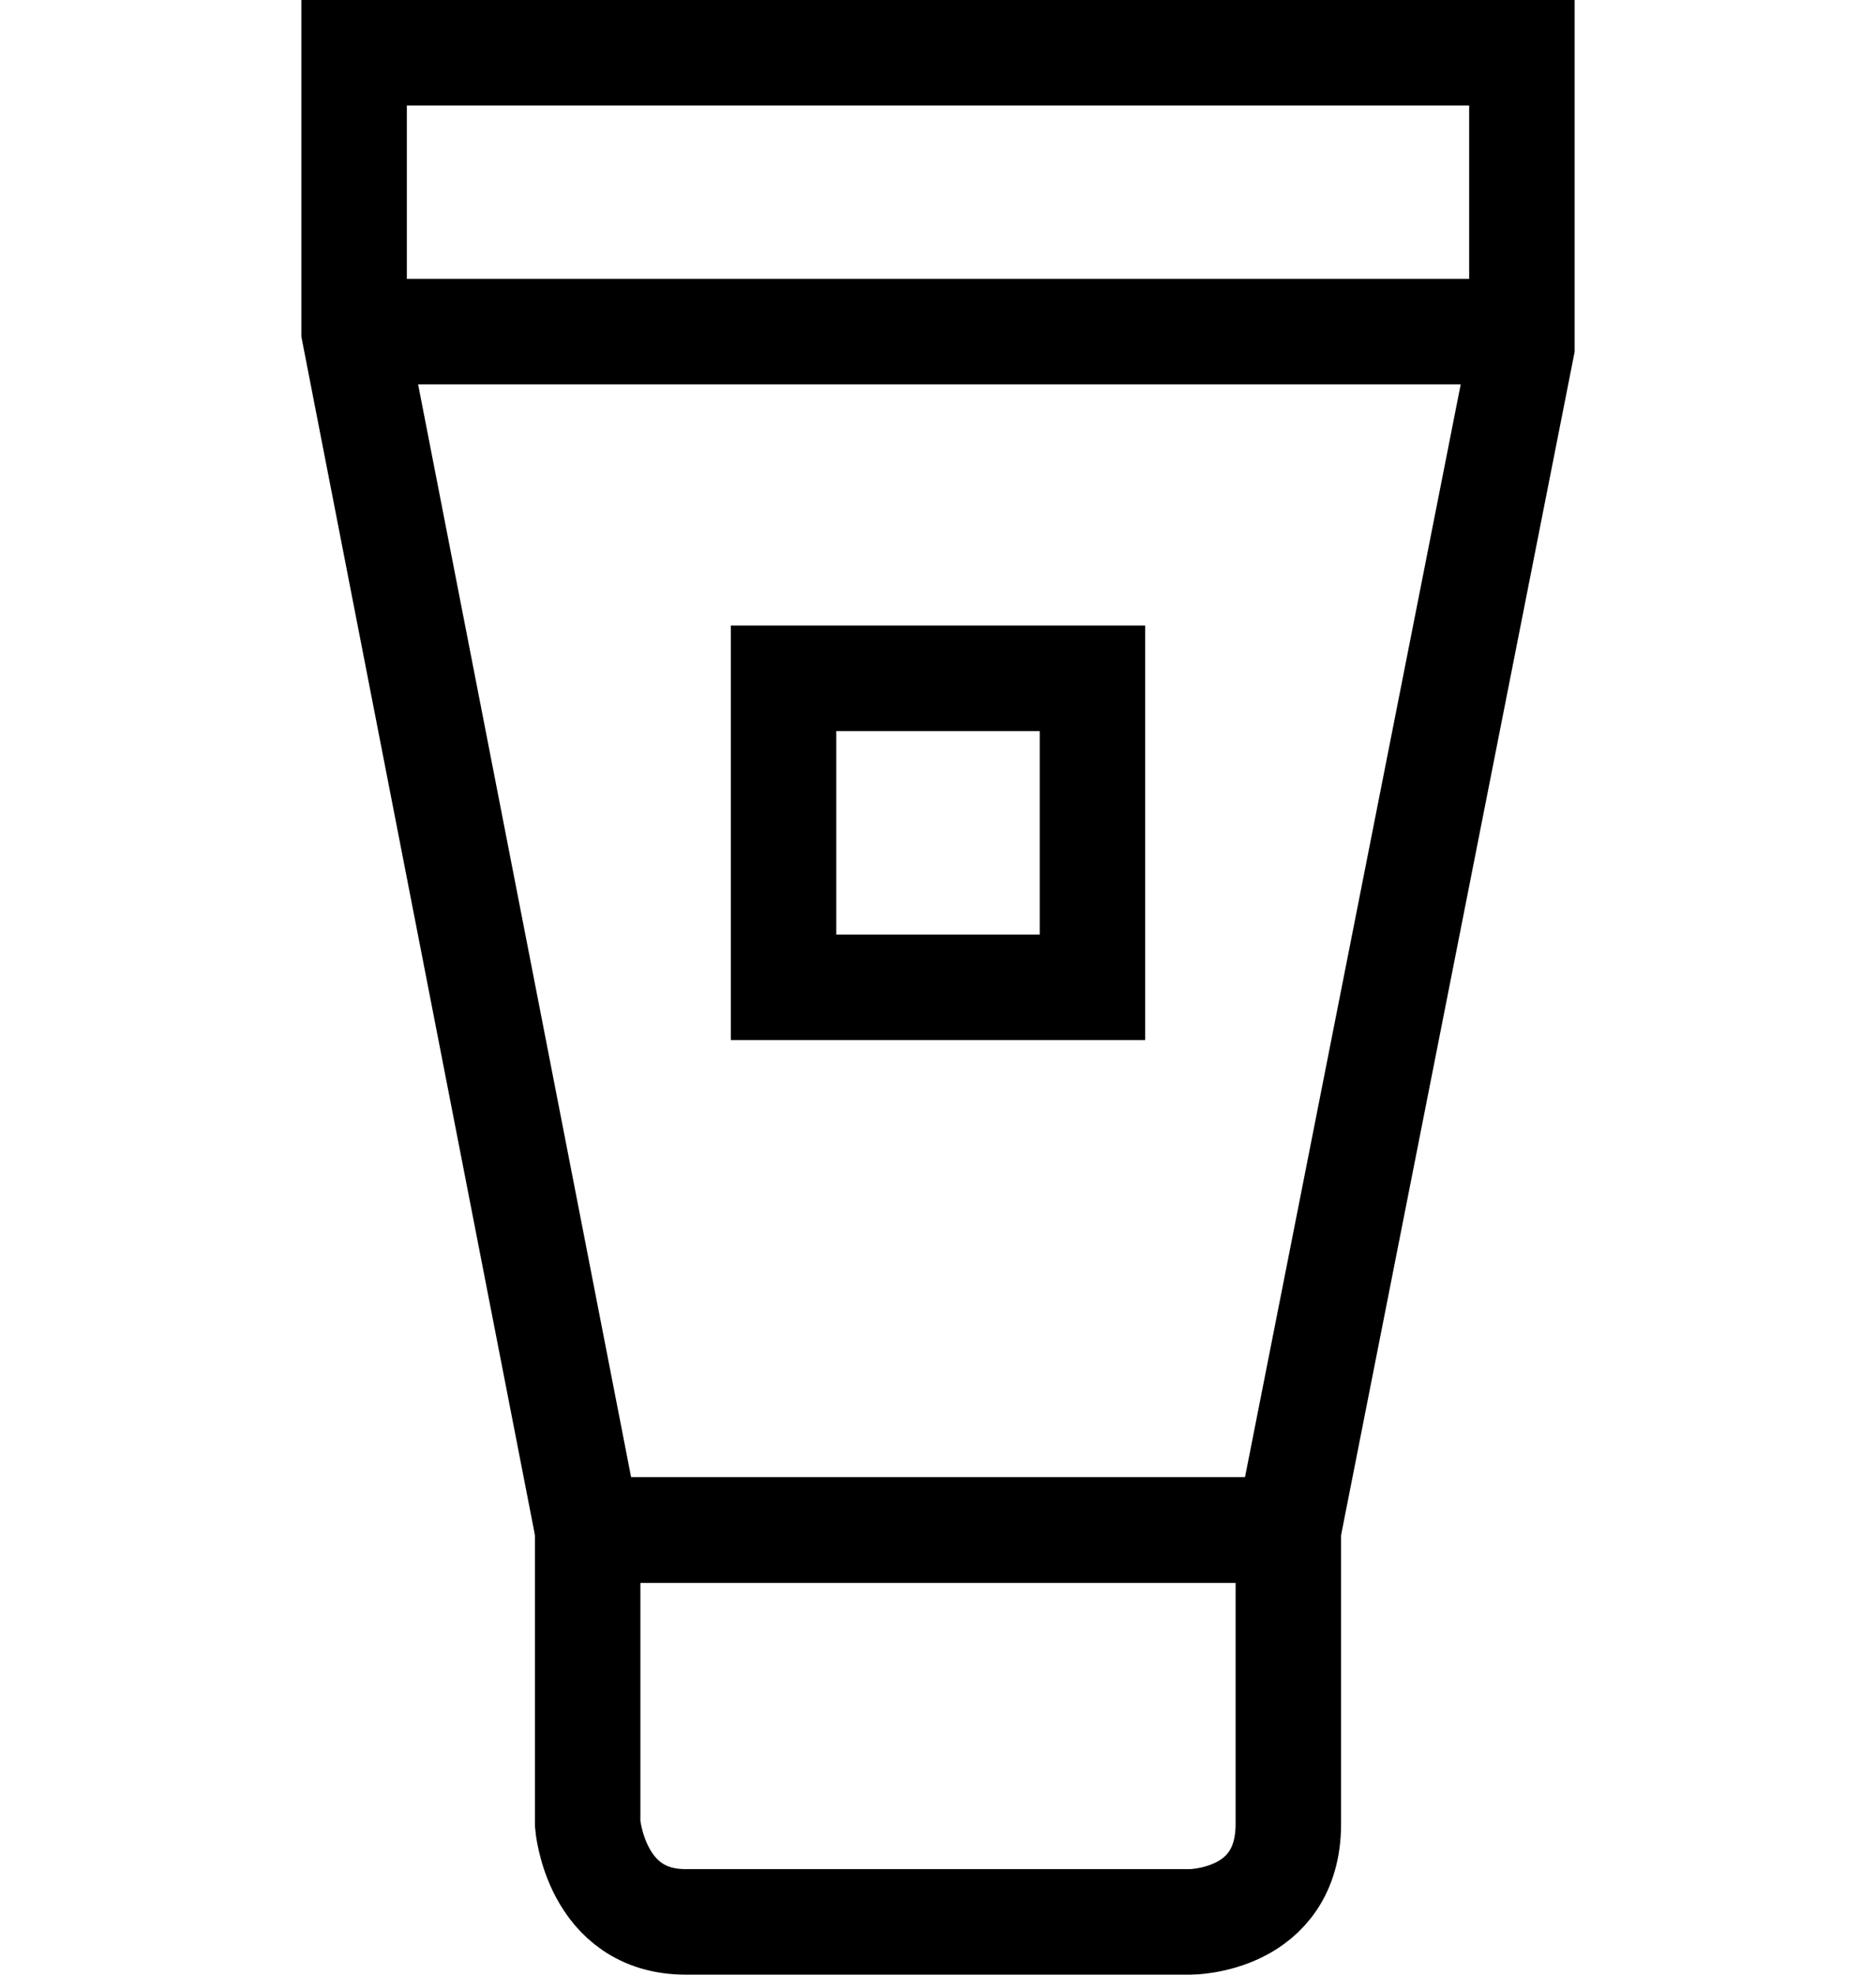 <?xml version="1.0" encoding="utf-8"?>
<!-- Generator: Adobe Illustrator 22.0.0, SVG Export Plug-In . SVG Version: 6.00 Build 0)  -->
<svg version="1.1" id="Calque_1" xmlns="http://www.w3.org/2000/svg" xmlns:xlink="http://www.w3.org/1999/xlink" x="0px" y="0px"
	 viewBox="0 0 24.9 26.2" style="enable-background:new 0 0 24.9 26.2;" xml:space="preserve">
<style type="text/css">
	.st0{fill:none;stroke:#000000;stroke-width:1.5;stroke-linecap:round;stroke-linejoin:round;stroke-miterlimit:10;}
	.st1{fill:none;stroke:#000000;stroke-width:1.5;stroke-miterlimit:10;}
	.st2{fill:none;stroke:#000000;stroke-width:1.35;stroke-miterlimit:10;}
	.st3{fill:none;stroke:#000000;stroke-width:1.2;stroke-miterlimit:10;}
	.st4{fill:none;stroke:#000000;stroke-width:1.4;stroke-miterlimit:10;}
</style>
<g>
	<circle class="st0" cx="90.8" cy="3" r="9"/>
	<line class="st0" x1="102.8" y1="15" x2="97.2" y2="9.4"/>
</g>
<g>
	<g>
		<path class="st0" d="M49.4,18.1H32.9c-1.2,0-2.1-1-2-2.2l1.7-14.8h17l1.7,14.8C51.5,17.1,50.6,18.1,49.4,18.1z"/>
	</g>
	<path class="st0" d="M36.6,3.1v-3.5c0-2.5,2-4.5,4.5-4.5l0,0c2.5,0,4.5,2,4.5,4.5v3.5"/>
</g>
<g>
	<ellipse class="st0" cx="61.4" cy="4.3" rx="5" ry="6"/>
	<path class="st0" d="M70.4,20.3h-18l0,0c0-3.9,3.1-7,7-7h4C67.3,13.3,70.4,16.4,70.4,20.3L70.4,20.3z"/>
</g>
<g id="pin">
	<path class="st1" d="M22.7-18.1c0,5.8-8,13.9-8,13.9s-8.1-8.1-8-13.9c0-4.4,3.6-8,8-8S22.7-22.6,22.7-18.1z"/>
	<path class="st1" d="M18.3-18.4c0,2-1.6,3.7-3.7,3.7S11-16.4,11-18.4s1.6-3.7,3.7-3.7S18.3-20.4,18.3-18.4z"/>
</g>
<g>
	<path class="st0" d="M-36.6,14.4l8.9,8.9c0.4,0.4,1,0.4,1.3,0L-16.1,13c0.2-0.2,0.3-0.4,0.3-0.7V3.5c0-0.5-0.4-0.9-0.9-0.9h-8.9
		c-0.2,0-0.5,0.1-0.7,0.3l-10.3,10.3C-37,13.5-37,14.1-36.6,14.4z"/>
	<circle class="st0" cx="-20.5" cy="7.2" r="1.9"/>
</g>
<g>
	<path class="st0" d="M109.6-270.4h3.6v17.1c0,0.5-0.4,0.9-0.9,0.9H93.4c-0.5,0-0.9-0.4-0.9-0.9v-17.1h3.6"/>
	<line class="st0" x1="98.5" y1="-270.4" x2="107.5" y2="-270.4"/>
	<path class="st0" d="M97-272.2L97-272.2c0.5,0,0.9,0.4,0.9,0.9v1.8c0,0.5-0.4,0.9-0.9,0.9l0,0c-0.5,0-0.9-0.4-0.9-0.9v-1.8
		C96.1-271.8,96.5-272.2,97-272.2z"/>
	<path class="st0" d="M108.7-272.2L108.7-272.2c0.5,0,0.9,0.4,0.9,0.9v1.8c0,0.5-0.4,0.9-0.9,0.9l0,0c-0.5,0-0.9-0.4-0.9-0.9v-1.8
		C107.8-271.8,108.2-272.2,108.7-272.2z"/>
	<line class="st0" x1="93.1" y1="-265" x2="112.9" y2="-265"/>
</g>
<path class="st0" d="M153-73.6c4.6,3.2,17,18,5,23c2-2.1,2.7-3.8,2.2-6.5c-0.7-2.9-2.5-5.1-4.5-7c0.2,3.4-0.3,6-1.7,7.6
	c-0.2-1.4-0.9-2.5-1.9-3.3c-1,2.1-2,4.4-1.9,5.5c0.1,1.6,1.5,2.5,2.8,3.8c-2.3-0.6-4.8-1.2-6-4C144.2-61.2,153-68.6,153-73.6z"/>
<g>
	<path class="st2" d="M-23.8-28.9c4.2,0.1,4.4,1.7,4.4,1.7s-0.9,1.7-9,1.7s-8.9-1.7-8.9-1.7s-0.5-1.5,4.5-1.5"/>
	<path class="st2" d="M-37.3-27.1l2.1,12.1c0,0,0.4,1.7,2.3,1.7s8.6,0,8.6,0s2,0,2.4-2l2.4-11.9"/>
</g>
<path class="st3" d="M85.9-31.8"/>
<path class="st2" d="M-28.4-31.2c0,0-0.3,1.6-0.1,3.8"/>
<path class="st2" d="M-27.2-28.3c0,0,1.7-0.9,1.7-2.4c0-0.8,0.5-1.3-1.6-6.6c0,0-0.2-0.8-0.4-0.7c-0.8,0.4,0.5,1.9-1.1,3.4
	c-1.6,1.5-2.7,2.6-2.8,3.8s1.1,2.3,1.5,2.6"/>
<g>
	<polygon class="st4" points="4.7,0.7 20.2,0.7 20.2,2.8 20.2,4.6 17.1,20.3 7.8,20.3 4.7,4.4 4.7,2.5 	"/>
	<path class="st4" d="M7.8,20.6v3.6c0,0,0.1,1.3,1.3,1.3c1.5,0,6.7,0,6.7,0s1.3,0,1.3-1.3c0-1.5,0-3.9,0-3.9H7.8V20.6z"/>
	<line class="st4" x1="4.7" y1="4.4" x2="20.2" y2="4.4"/>
	<rect x="10.4" y="9" class="st4" width="4.1" height="4.1"/>
</g>
</svg>
